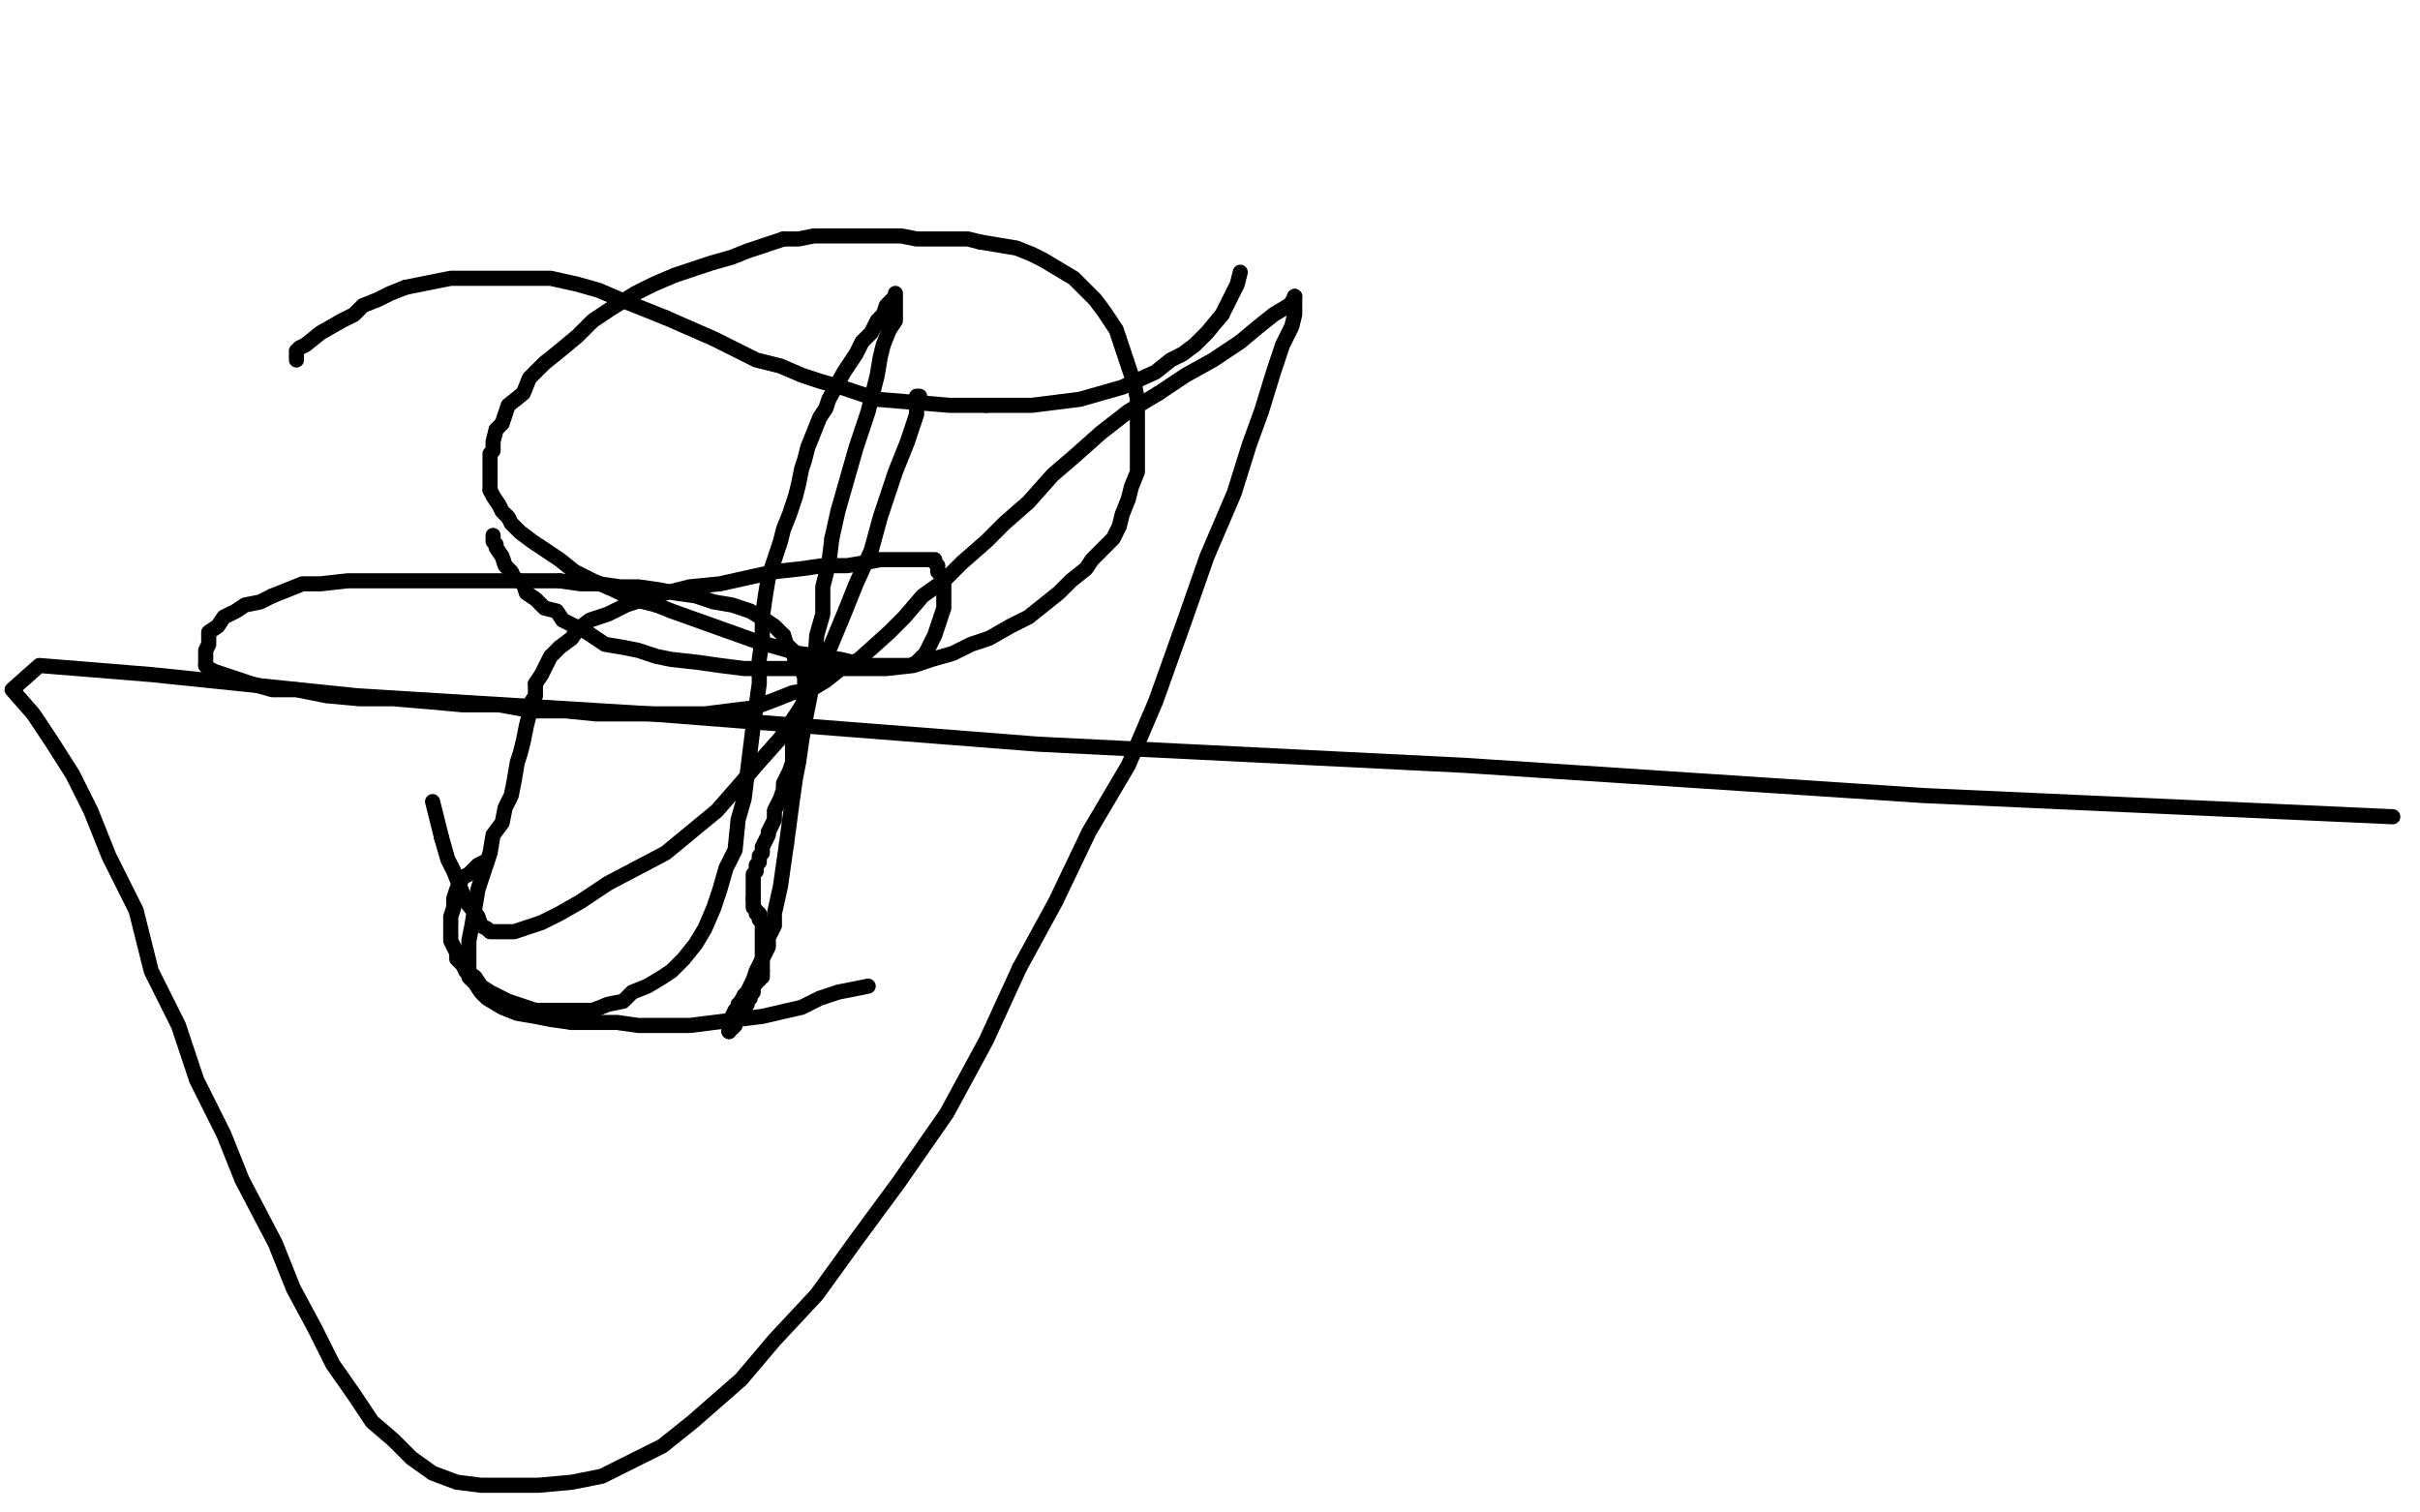 <?xml version="1.0" standalone="no"?>
<!DOCTYPE svg PUBLIC "-//W3C//DTD SVG 1.1//EN"
"http://www.w3.org/Graphics/SVG/1.1/DTD/svg11.dtd">

<svg width="800" height="500" version="1.1" xmlns="http://www.w3.org/2000/svg" xmlns:xlink="http://www.w3.org/1999/xlink" style="stroke-antialiasing: false"><desc>This SVG has been created on https://colorillo.com/</desc><rect x='0' y='0' width='800' height='500' style='fill: rgb(255,255,255); stroke-width:0' /><polyline points="98,119 98,118 98,118 98,117 98,117 98,116 98,116 99,115 99,115 101,114 101,114 106,110 106,110 113,106 113,106 117,104 117,104 120,101 120,101 125,99 125,99 129,97 129,97 134,95 134,95" style="fill: none; stroke: #000000; stroke-width: 5; stroke-linejoin: round; stroke-linecap: round; stroke-antialiasing: false; stroke-antialias: 0; opacity: 1.0"/>
<polyline points="304,131 303,131 303,131 303,133 303,133 303,137 303,137 300,146 300,146 298,151 298,151 296,156 296,156 291,171 291,171 288,182 288,182 283,193 283,193 279,203 279,203 274,215 274,215" style="fill: none; stroke: #000000; stroke-width: 5; stroke-linejoin: round; stroke-linecap: round; stroke-antialiasing: false; stroke-antialias: 0; opacity: 1.0"/>
<polyline points="134,95 139,94 149,92 154,92 161,92 168,92 175,92 182,92 191,94 198,96 205,99 220,105" style="fill: none; stroke: #000000; stroke-width: 5; stroke-linejoin: round; stroke-linecap: round; stroke-antialiasing: false; stroke-antialias: 0; opacity: 1.0"/>
<polyline points="274,215 270,225 264,235 258,244 250,253 244,260 237,268 220,282 201,292 192,298 185,302 179,305 173,307 170,308 168,308 164,308 162,308 161,307 159,306 158,303 154,298 150,288 148,284 146,277" style="fill: none; stroke: #000000; stroke-width: 5; stroke-linejoin: round; stroke-linecap: round; stroke-antialiasing: false; stroke-antialias: 0; opacity: 1.0"/>
<polyline points="163,177 163,179 163,179 164,180 164,180 164,181 164,181 166,184 166,184 167,187 167,187 169,189 169,189 170,191 170,191 173,193 173,193 174,196 174,196 177,198 177,198 180,201 180,201 184,202 184,202 186,205 188,206 194,209 197,211 200,213 206,214 211,215 217,217 222,218 231,219 238,220 246,221 253,221 261,221 268,221 274,221 281,221 288,221 293,221 302,220 308,218 315,216 321,213 327,211 334,207 340,204 345,200 350,196 354,192 359,188 361,185 365,181 368,178 370,174 371,170 373,165 374,161 376,156 376,150 376,145 376,139 376,132" style="fill: none; stroke: #000000; stroke-width: 5; stroke-linejoin: round; stroke-linecap: round; stroke-antialiasing: false; stroke-antialias: 0; opacity: 1.0"/>
<polyline points="259,79 253,81 247,83 242,85 235,87 229,89 223,91 216,94 210,97 202,102 196,106 191,111 185,116 180,120 175,125 173,130 168,134 167,137 166,140 164,142 163,146 163,149 162,150 162,153 162,154 162,157 162,159 162,160 162,162" style="fill: none; stroke: #000000; stroke-width: 5; stroke-linejoin: round; stroke-linecap: round; stroke-antialiasing: false; stroke-antialias: 0; opacity: 1.0"/>
<polyline points="217,200 222,202 250,212 257,214 264,216 271,217 278,218 282,219 288,220 292,220 297,220 299,220 301,220 303,219 304,218 306,216 307,214 308,212 309,210 310,207 311,204 312,201 312,199 312,197 312,194 312,191 311,190 310,189 310,187 309,186 309,185 308,185 306,185 304,185 303,185 300,185 296,185 291,185 286,186 280,187 272,187 265,188 256,189" style="fill: none; stroke: #000000; stroke-width: 5; stroke-linejoin: round; stroke-linecap: round; stroke-antialiasing: false; stroke-antialias: 0; opacity: 1.0"/>
<polyline points="177,226 177,230 175,233 175,236 174,240 173,245 172,249 171,252 170,258 169,263 167,267 166,272 163,276 162,282 160,288 158,294 157,300 156,306 155,311 155,315 155,320 155,323 157,325 159,328 161,330 166,333 171,335 177,336 182,337 189,338" style="fill: none; stroke: #000000; stroke-width: 5; stroke-linejoin: round; stroke-linecap: round; stroke-antialiasing: false; stroke-antialias: 0; opacity: 1.0"/>
<polyline points="256,189 247,191 238,193 228,194 220,196 213,198 207,200 201,203 195,205 191,208 189,211 185,214 182,217 180,221 179,223 177,226" style="fill: none; stroke: #000000; stroke-width: 5; stroke-linejoin: round; stroke-linecap: round; stroke-antialiasing: false; stroke-antialias: 0; opacity: 1.0"/>
<polyline points="146,277 143,265" style="fill: none; stroke: #000000; stroke-width: 5; stroke-linejoin: round; stroke-linecap: round; stroke-antialiasing: false; stroke-antialias: 0; opacity: 1.0"/>
<polyline points="154,321 157,323 159,326 162,328 166,330 168,331 171,332 174,333 177,334 181,334 184,334 188,334 192,334 196,334 201,332 206,331 209,328 214,326 219,323 222,321 226,317 230,312 233,307 236,300 238,294 240,287 243,281 244,271 246,264 247,256 249,240 251,226 251,218 252,211 252,204 253,197 254,191 256,185 258,179 259,175 261,170 263,164 264,160 265,155 266,152 267,148 269,143 271,138 273,135 274,132 279,123 283,117 285,113 288,110 290,106 292,104 293,101 294,100 296,98 296,97 296,98 296,101 296,103 296,106 294,109 292,114 291,118 290,124 287,136 283,148 281,155 279,162 277,169 275,178" style="fill: none; stroke: #000000; stroke-width: 5; stroke-linejoin: round; stroke-linecap: round; stroke-antialiasing: false; stroke-antialias: 0; opacity: 1.0"/>
<polyline points="376,132 375,127 373,121 371,115 369,109 365,103 362,99 358,95 355,92 350,89 345,86 341,84 336,82 330,81 324,80" style="fill: none; stroke: #000000; stroke-width: 5; stroke-linejoin: round; stroke-linecap: round; stroke-antialiasing: false; stroke-antialias: 0; opacity: 1.0"/>
<polyline points="242,338 241,339 241,340 241,341" style="fill: none; stroke: #000000; stroke-width: 5; stroke-linejoin: round; stroke-linecap: round; stroke-antialiasing: false; stroke-antialias: 0; opacity: 1.0"/>
<polyline points="245,331 245,332 244,332 244,333 243,334 242,336 242,337 242,338" style="fill: none; stroke: #000000; stroke-width: 5; stroke-linejoin: round; stroke-linecap: round; stroke-antialiasing: false; stroke-antialias: 0; opacity: 1.0"/>
<polyline points="248,329 249,328 249,326 250,325 250,324 251,324 251,323 252,323 252,321" style="fill: none; stroke: #000000; stroke-width: 5; stroke-linejoin: round; stroke-linecap: round; stroke-antialiasing: false; stroke-antialias: 0; opacity: 1.0"/>
<polyline points="162,162 163,164 165,167 166,169 168,171 169,173 172,176 176,179 179,181 185,185 190,189 196,192 203,195 209,198 217,200" style="fill: none; stroke: #000000; stroke-width: 5; stroke-linejoin: round; stroke-linecap: round; stroke-antialiasing: false; stroke-antialias: 0; opacity: 1.0"/>
<polyline points="260,279 258,293 256,302 256,306 254,310 254,313 253,315 250,321 249,324 247,328 246,329 245,331" style="fill: none; stroke: #000000; stroke-width: 5; stroke-linejoin: round; stroke-linecap: round; stroke-antialiasing: false; stroke-antialias: 0; opacity: 1.0"/>
<polyline points="252,321 252,320 252,318 252,317 252,316 252,315 252,314 252,313 252,310 252,307 252,305 251,304 251,303 251,302 250,302 250,301 249,300 249,299 249,298 249,297" style="fill: none; stroke: #000000; stroke-width: 5; stroke-linejoin: round; stroke-linecap: round; stroke-antialiasing: false; stroke-antialias: 0; opacity: 1.0"/>
<polyline points="220,105 236,112 250,119 258,121 265,124 271,126 278,128 290,132 302,133 314,134 319,134 326,134" style="fill: none; stroke: #000000; stroke-width: 5; stroke-linejoin: round; stroke-linecap: round; stroke-antialiasing: false; stroke-antialias: 0; opacity: 1.0"/>
<polyline points="241,341 241,340 242,340 243,339 243,338 245,335 247,332 247,331 247,330 248,330 248,329" style="fill: none; stroke: #000000; stroke-width: 5; stroke-linejoin: round; stroke-linecap: round; stroke-antialiasing: false; stroke-antialias: 0; opacity: 1.0"/>
<polyline points="404,104 407,98 409,94 410,90" style="fill: none; stroke: #000000; stroke-width: 5; stroke-linejoin: round; stroke-linecap: round; stroke-antialiasing: false; stroke-antialias: 0; opacity: 1.0"/>
<polyline points="249,297 249,296 249,295 249,293 249,291 249,290 249,289 250,288 250,286 251,285 251,283 252,282 252,280 253,278 254,276 254,275 255,273 256,271 256,268 258,264 259,261 259,259 260,257 261,255 262,252" style="fill: none; stroke: #000000; stroke-width: 5; stroke-linejoin: round; stroke-linecap: round; stroke-antialiasing: false; stroke-antialias: 0; opacity: 1.0"/>
<polyline points="189,338 196,338 204,338 211,339 220,339 228,339 252,336 265,333 271,330 277,328 282,327 287,326" style="fill: none; stroke: #000000; stroke-width: 5; stroke-linejoin: round; stroke-linecap: round; stroke-antialiasing: false; stroke-antialias: 0; opacity: 1.0"/>
<polyline points="90,197 86,199 81,200 78,202 74,204 72,207 69,209 69,211 69,213 68,215 68,216 68,217 68,219 68,220" style="fill: none; stroke: #000000; stroke-width: 5; stroke-linejoin: round; stroke-linecap: round; stroke-antialiasing: false; stroke-antialias: 0; opacity: 1.0"/>
<polyline points="278,221 284,218 294,209 299,204 305,197 312,192 318,186 326,179 332,173 340,166 348,157 355,151 364,143 373,136 383,130" style="fill: none; stroke: #000000; stroke-width: 5; stroke-linejoin: round; stroke-linecap: round; stroke-antialiasing: false; stroke-antialias: 0; opacity: 1.0"/>
<polyline points="428,98 428,101 428,104 427,108 424,114 421,123 417,136 413,147 408,163 399,184 392,204 382,232 373,253 360,275 349,298 337,320" style="fill: none; stroke: #000000; stroke-width: 5; stroke-linejoin: round; stroke-linecap: round; stroke-antialiasing: false; stroke-antialias: 0; opacity: 1.0"/>
<polyline points="160,285 158,286 158,286 155,289 155,289 153,290 153,290 151,294 151,294 150,297 150,297 150,300 150,300 149,303 149,303 149,305 149,305 149,308 149,308 149,311 149,311 151,315 151,315 151,317 151,317 153,319 153,319 154,321 154,321" style="fill: none; stroke: #000000; stroke-width: 5; stroke-linejoin: round; stroke-linecap: round; stroke-antialiasing: false; stroke-antialias: 0; opacity: 1.0"/>
<polyline points="68,220 69,221 71,222 74,223 77,224 83,226 90,228 98,228 108,230 119,231 130,231 142,232 153,233 165,233 176,235 187,235 197,236 207,236 216,236 224,236 233,236 241,235 249,234 257,231 262,229 268,228 273,225 278,221" style="fill: none; stroke: #000000; stroke-width: 5; stroke-linejoin: round; stroke-linecap: round; stroke-antialiasing: false; stroke-antialias: 0; opacity: 1.0"/>
<polyline points="337,320 326,344 313,368 297,391 283,410 270,428 256,443 245,456 229,470 219,478 209,483 199,488 189,490 178,491 169,491 159,491 151,490 143,487 136,482 130,476 123,470 117,461 110,451 104,439 97,426 91,411 80,390 74,375 65,357 59,339 50,321 45,301 36,283 30,268 24,256 17,245 11,236 4,228 13,220 50,223 118,230 215,236 343,246 484,253 636,263 791,270" style="fill: none; stroke: #000000; stroke-width: 5; stroke-linejoin: round; stroke-linecap: round; stroke-antialiasing: false; stroke-antialias: 0; opacity: 1.0"/>
<polyline points="324,80 320,79 316,79 311,79 307,79 303,79 298,78 294,78 287,78 283,78 279,78 273,78 269,78 264,79 259,79" style="fill: none; stroke: #000000; stroke-width: 5; stroke-linejoin: round; stroke-linecap: round; stroke-antialiasing: false; stroke-antialias: 0; opacity: 1.0"/>
<polyline points="383,130 392,124 401,119 410,113 416,108 421,104 426,101 427,100 428,98" style="fill: none; stroke: #000000; stroke-width: 5; stroke-linejoin: round; stroke-linecap: round; stroke-antialiasing: false; stroke-antialias: 0; opacity: 1.0"/>
<polyline points="275,178 274,186 272,194 272,203 270,210 269,224 266,239 265,245 264,252 263,257 262,264 260,279" style="fill: none; stroke: #000000; stroke-width: 5; stroke-linejoin: round; stroke-linecap: round; stroke-antialiasing: false; stroke-antialias: 0; opacity: 1.0"/>
<polyline points="185,192 173,192 167,192 162,192 156,192 152,192 145,192 138,192 131,192 123,192 115,192 106,193 100,193 95,195 90,197" style="fill: none; stroke: #000000; stroke-width: 5; stroke-linejoin: round; stroke-linecap: round; stroke-antialiasing: false; stroke-antialias: 0; opacity: 1.0"/>
<polyline points="259,210 256,207 253,205 248,202 242,200 236,199 230,197 223,196 218,195 211,194 205,194 198,193 192,193 185,192" style="fill: none; stroke: #000000; stroke-width: 5; stroke-linejoin: round; stroke-linecap: round; stroke-antialiasing: false; stroke-antialias: 0; opacity: 1.0"/>
<polyline points="262,252 262,249 262,246 263,244 264,241 265,238 266,230 266,224 265,221 263,219 262,215 260,213 259,210" style="fill: none; stroke: #000000; stroke-width: 5; stroke-linejoin: round; stroke-linecap: round; stroke-antialiasing: false; stroke-antialias: 0; opacity: 1.0"/>
<polyline points="326,134 341,134 357,132 371,128 382,123 387,119 391,117 395,114 399,110 404,104" style="fill: none; stroke: #000000; stroke-width: 5; stroke-linejoin: round; stroke-linecap: round; stroke-antialiasing: false; stroke-antialias: 0; opacity: 1.0"/>
</svg>
